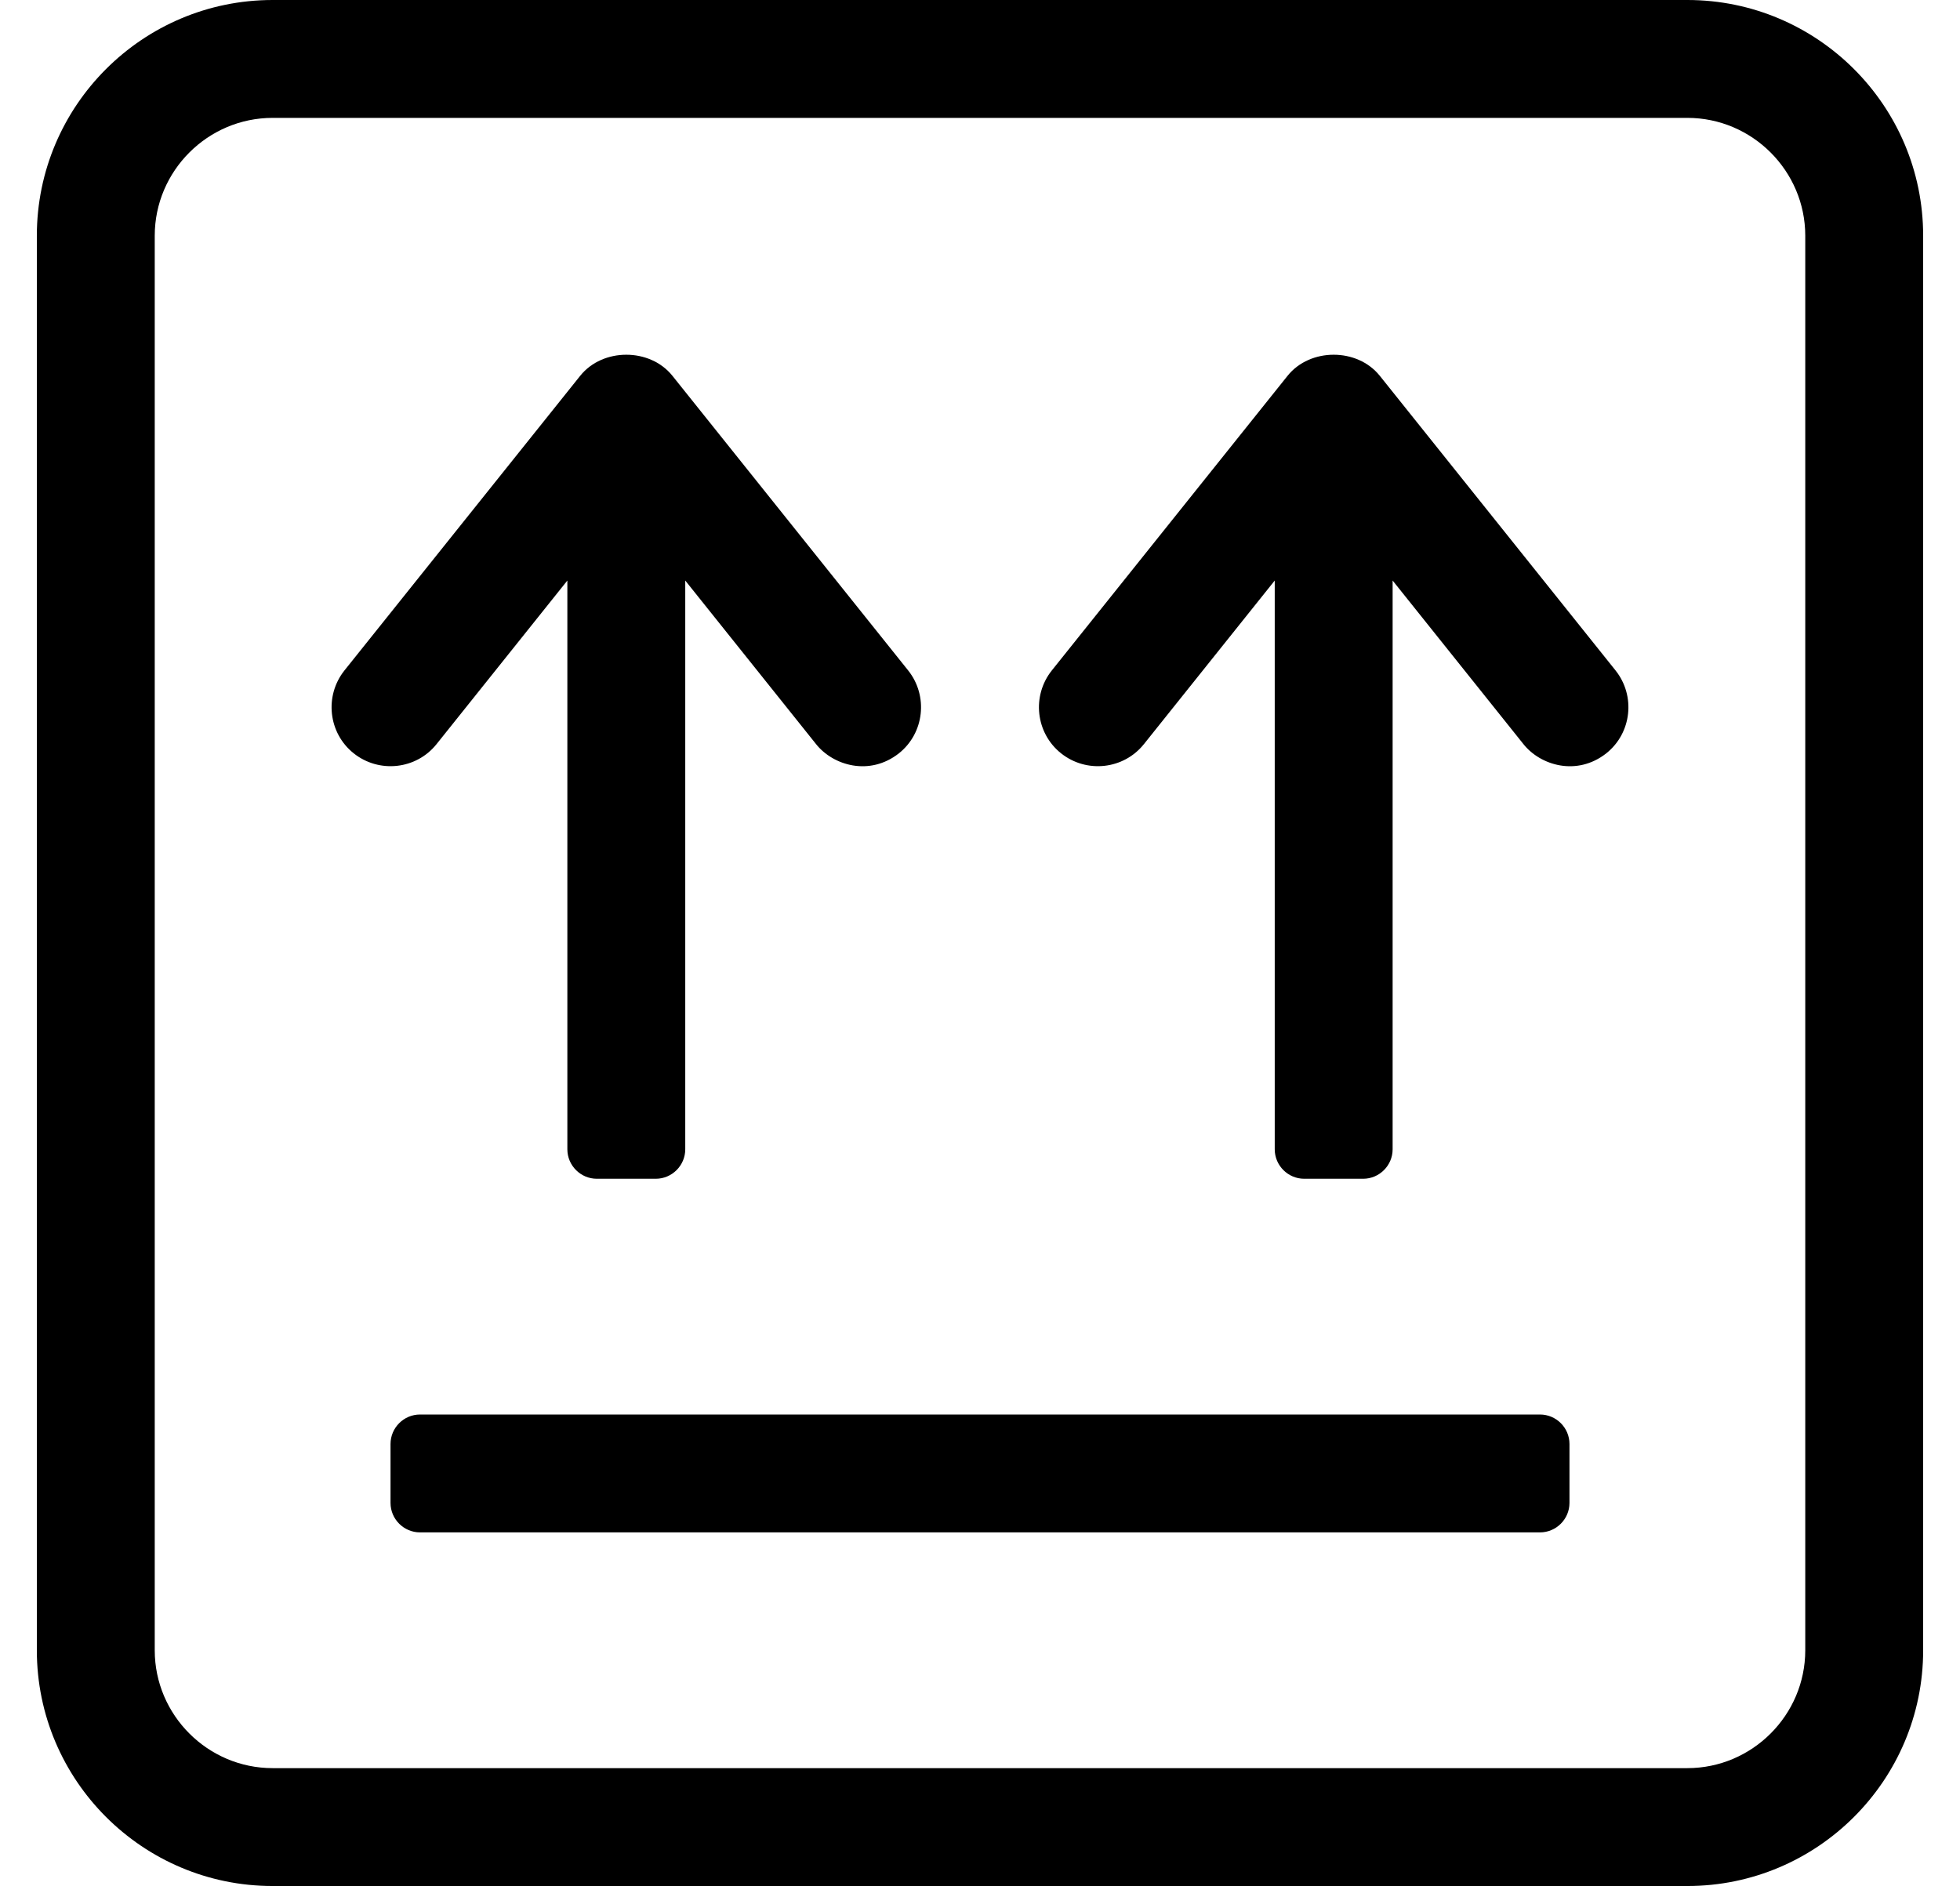 <?xml version="1.0" standalone="no"?>
<!DOCTYPE svg PUBLIC "-//W3C//DTD SVG 1.1//EN" "http://www.w3.org/Graphics/SVG/1.1/DTD/svg11.dtd" >
<svg xmlns="http://www.w3.org/2000/svg" xmlns:xlink="http://www.w3.org/1999/xlink" version="1.1" viewBox="-10 0 532 512">
   <path fill="currentColor"
d="M408 384c4.4 0 8 3.6 8 8v16c0 4.4 -3.6 8 -8 8h-304c-4.4 0 -8 -3.6 -8 -8v-16c0 -4.4 3.6 -8 8 -8h304zM448 0c35.3 0 64 28.7 64 64v384c0 35.3 -28.7 64 -64 64h-384c-35.3 0 -64 -28.7 -64 -64v-384
c0 -35.3 28.7 -64 64 -64h384zM480 448v-384c0 -17.6 -14.4 -32 -32 -32h-384c-17.6 0 -32 14.4 -32 32v384c0 17.6 14.4 32 32 32h384c17.6 0 32 -14.4 32 -32zM108.5 202c-5.5 6.9 -15.6 8 -22.5 2.5s-8 -15.6 -2.5 -22.5l64 -80
c6.1 -7.6 18.9 -7.6 25 0l64 80c5.5 6.9 4.4 17 -2.5 22.5c-8 6.3 -17.9 3.3 -22.5 -2.5l-35.5 -44.4v154.4c0 4.4 -3.6 8 -8 8h-16c-4.4 0 -8 -3.6 -8 -8v-154.4zM364.5 102l64 80c5.5 6.9 4.4 17 -2.5 22.5
c-8 6.3 -17.9 3.3 -22.5 -2.5l-35.5 -44.4v154.4c0 4.4 -3.6 8 -8 8h-16c-4.4 0 -8 -3.6 -8 -8v-154.4l-35.5 44.4c-5.5 6.9 -15.6 8 -22.5 2.5s-8 -15.6 -2.5 -22.5l64 -80c6.1 -7.6 18.9 -7.6 25 0z" />
</svg>
